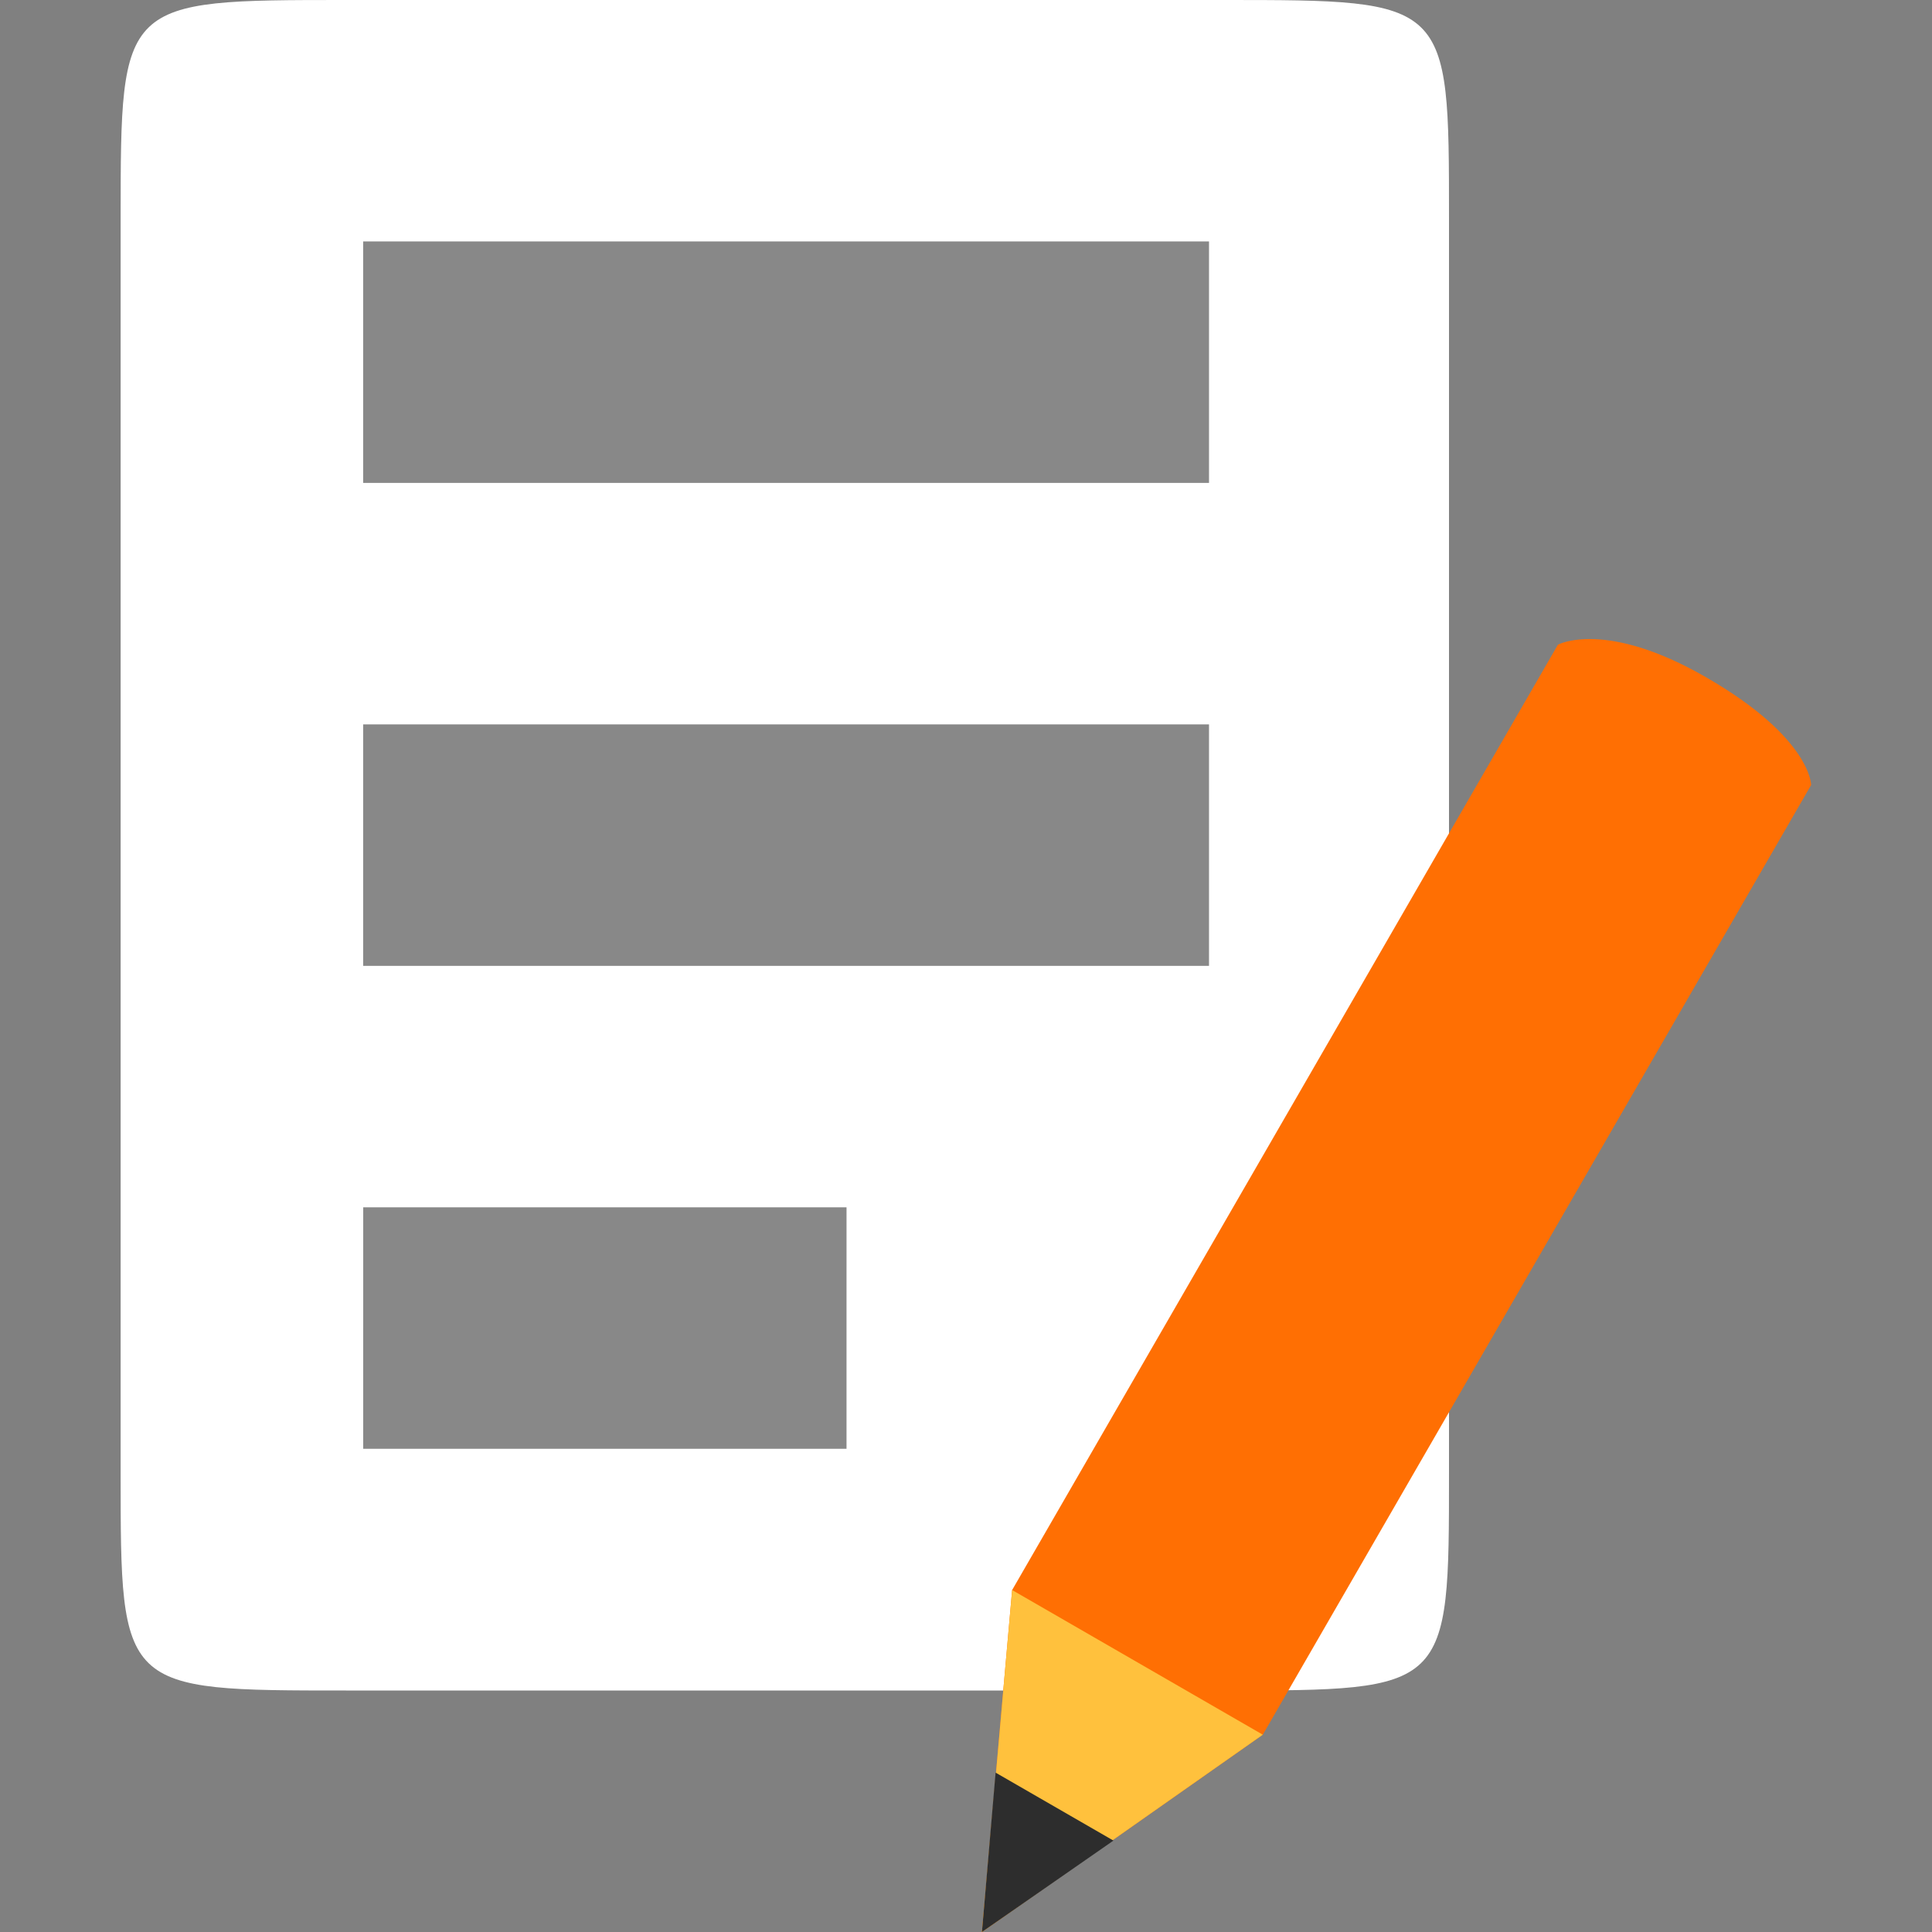 <?xml version="1.0" encoding="UTF-8" standalone="no"?>
<svg
   xmlns:dc="http://purl.org/dc/elements/1.1/"
   xmlns:cc="http://creativecommons.org/ns#"
   xmlns:rdf="http://www.w3.org/1999/02/22-rdf-syntax-ns#"
   xmlns:svg="http://www.w3.org/2000/svg"
   xmlns="http://www.w3.org/2000/svg"
   xmlns:sodipodi="http://sodipodi.sourceforge.net/DTD/sodipodi-0.dtd"
   xmlns:inkscape="http://www.inkscape.org/namespaces/inkscape"
   width="16"
   height="16"
   viewBox="0 0 16 16"
   id="svg2"
   version="1.1"
   inkscape:version="0.91 r"
   sodipodi:docname="gtk-edit.svg">
  <rect x="0" y="0" width="16" height="16" fill="#808080" stroke="none"/>
  <defs
     id="defs14">
    <clipPath
       id="clip1">
      <path
         id="path4225"
         d="m 17,10 14,0 0,20 -14,0 m 0,-20"
         inkscape:connector-curvature="0" />
    </clipPath>
    <clipPath
       id="clip2">
      <path
         id="path4228"
         d="m 41.895,19.992 c 0,10.582 -8.02,19.16 -17.895,19.16 -9.875,0 -17.891,-8.574 -17.891,-19.16 0,-10.586 8.02,-19.16 17.891,-19.16 9.879,0 17.895,8.574 17.895,19.16 m 0,0"
         inkscape:connector-curvature="0" />
    </clipPath>
  </defs>
  <sodipodi:namedview
     pagecolor="#ffffff"
     bordercolor="#666666"
     borderopacity="1"
     objecttolerance="10"
     gridtolerance="10"
     guidetolerance="10"
     inkscape:pageopacity="0"
     inkscape:pageshadow="2"
     inkscape:window-width="1366"
     inkscape:window-height="747"
     id="namedview12"
     showgrid="true"
     inkscape:zoom="111.25147"
     inkscape:cx="9.8386411"
     inkscape:cy="1.1040921"
     inkscape:window-x="0"
     inkscape:window-y="21"
     inkscape:window-maximized="1"
     inkscape:current-layer="svg2">
    <inkscape:grid
       type="xygrid"
       id="grid4144" />
  </sodipodi:namedview>
  <path
     id="path4152"
     d="m 2.866,0 7.267,0 c 1.867,0 1.867,0 1.867,1.8 l 0,10.4 c 0,1.8 0,1.8 -1.867,1.8 l -7.267,0 c -1.867,0 -1.867,0 -1.867,-1.8 l 0,-10.4 C 1,0 1,0 2.866,0 Z"
     style="fill:#ffffff;fill-opacity:1;fill-rule:evenodd"
     inkscape:connector-curvature="0"
     sodipodi:nodetypes="sssssssss" />
  <g
     style="fill:#888888"
     id="g4154"
     transform="matrix(0.467,0,0,0.45,-7.5,-5.601)">
    <path
       inkscape:connector-curvature="0"
       d="m 22.5,16.89 0,4.444 15,0 0,-4.444 z"
       id="path4156"
       sodipodi:nodetypes="ccccc" />
    <path
       inkscape:connector-curvature="0"
       d="m 22.501,34.666 -2.06e-4,4.444 8.571,0 2.06e-4,-4.444 z"
       id="path4158"
       sodipodi:nodetypes="ccccc" />
    <path
       inkscape:connector-curvature="0"
       d="m 22.5,25.778 0,4.444 15,0 0,-4.444 z"
       id="path4160"
       sodipodi:nodetypes="ccccc" />
  </g>
  <g
     id="g4250"
     transform="translate(-52.77,-54.059)" />
  <g
     id="g4282"
     clip-path="url(#clip1)"
     transform="translate(35.094,-34.941)">
    <g
       id="g4284"
       clip-path="url(#clip2)" />
  </g>
  <path
     id="path4288"
     d="m 14.999,6.501 c 0,0 5.2e-4,-0.39 -0.868,-0.891 -0.838,-0.484 -1.229,-0.271 -1.229,-0.271 L 8.382,13.168 8.132,16 10.458,14.366"
     inkscape:connector-curvature="0"
     style="fill:#ff6f03;fill-opacity:1;fill-rule:nonzero;stroke:none"
     sodipodi:nodetypes="cscccc" />
  <path
     id="path4290"
     d="M 8.382,13.168 8.132,16 10.458,14.366"
     inkscape:connector-curvature="0"
     style="fill:#ffc13d;fill-opacity:1;fill-rule:nonzero;stroke:none"
     sodipodi:nodetypes="ccc" />
  <path
     id="path4292"
     d="M 8.245,14.68 8.132,16 9.221,15.243"
     inkscape:connector-curvature="0"
     style="fill:#2d2d2d;fill-opacity:1;fill-rule:nonzero;stroke:none"
     sodipodi:nodetypes="ccc" />
</svg>
